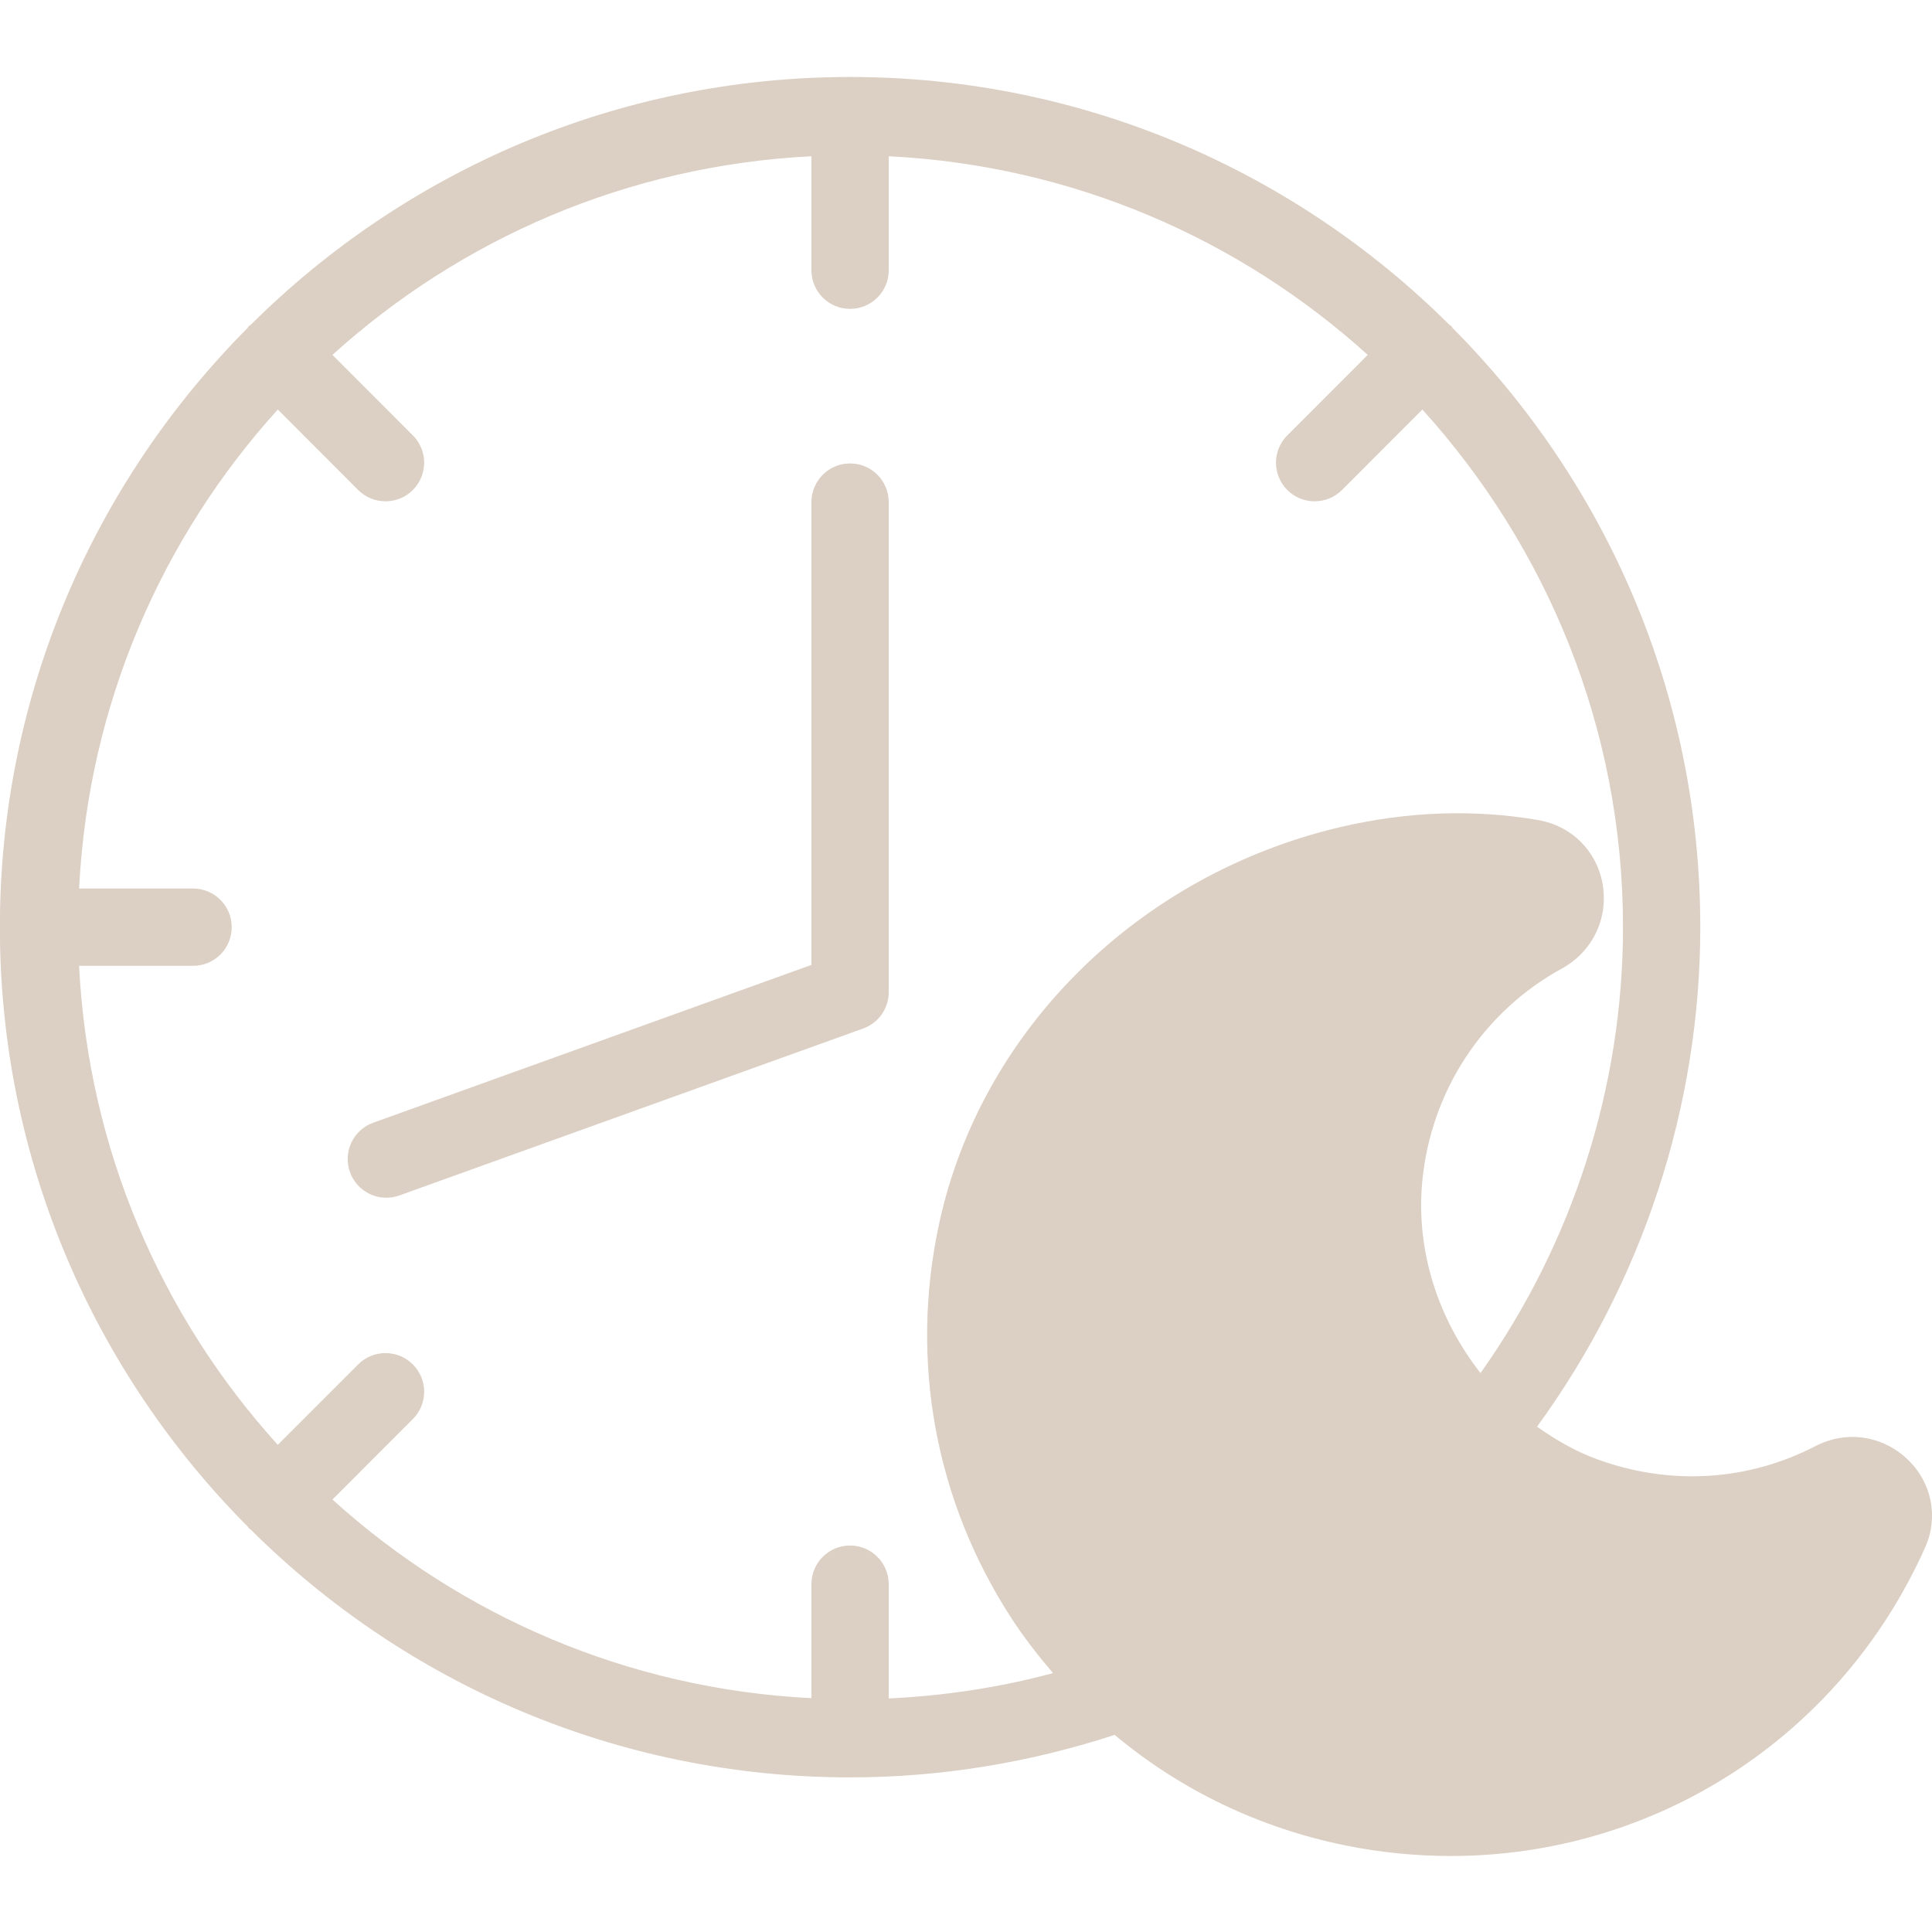 <?xml version="1.0" encoding="UTF-8"?>
<svg xmlns="http://www.w3.org/2000/svg" width="32" height="32" viewBox="0 0 32 32" fill="none">
  <g clip-path="url(#clip0_4312_378)">
    <path d="M31.591 24.168C31.175 23.774 30.579 23.689 30.072 23.951C28.947 24.533 27.665 24.611 26.456 24.171C26.094 24.039 25.765 23.848 25.458 23.63C27.199 21.243 28.162 18.335 28.162 15.357C28.162 11.489 26.593 7.98 24.059 5.432C24.05 5.422 24.047 5.409 24.038 5.4C24.028 5.39 24.015 5.387 24.005 5.378C21.457 2.844 17.949 1.275 14.08 1.275C10.211 1.275 6.702 2.844 4.154 5.379C4.144 5.387 4.132 5.39 4.123 5.4C4.113 5.409 4.11 5.422 4.102 5.431C1.567 7.979 -0.002 11.488 -0.002 15.357C-0.002 19.227 1.567 22.736 4.102 25.284C4.11 25.293 4.113 25.306 4.123 25.315C4.132 25.324 4.144 25.327 4.154 25.336C6.702 27.87 10.211 29.439 14.08 29.439C15.582 29.439 17.052 29.195 18.462 28.735C19.551 29.646 20.856 30.277 22.289 30.567C22.873 30.685 23.457 30.741 24.033 30.741C27.385 30.741 30.467 28.801 31.884 25.636C32.113 25.128 31.997 24.551 31.591 24.168ZM23.557 19.569C23.698 18.078 24.561 16.759 25.866 16.044C26.374 15.765 26.64 15.219 26.546 14.652C26.452 14.097 26.031 13.677 25.473 13.582C24.411 13.4 23.311 13.44 22.206 13.698C18.863 14.481 16.253 17.056 15.557 20.258C15.061 22.538 15.49 24.869 16.765 26.822C16.971 27.137 17.201 27.43 17.442 27.712C16.556 27.951 15.645 28.087 14.72 28.132V26.239C14.72 25.885 14.433 25.599 14.08 25.599C13.726 25.599 13.44 25.885 13.44 26.239V28.127C10.393 27.975 7.63 26.759 5.506 24.837L6.838 23.504C7.088 23.254 7.088 22.849 6.838 22.599C6.588 22.349 6.182 22.349 5.933 22.599L4.601 23.931C2.678 21.808 1.462 19.044 1.31 15.997H3.198C3.552 15.997 3.838 15.711 3.838 15.357C3.838 15.004 3.552 14.717 3.198 14.717H1.31C1.462 11.671 2.678 8.907 4.601 6.783L5.933 8.116C6.058 8.241 6.222 8.303 6.385 8.303C6.549 8.303 6.713 8.241 6.838 8.116C7.088 7.866 7.088 7.461 6.838 7.211L5.506 5.878C7.63 3.956 10.393 2.74 13.44 2.588V4.476C13.44 4.83 13.726 5.116 14.08 5.116C14.433 5.116 14.72 4.83 14.72 4.476V2.588C17.767 2.74 20.53 3.956 22.654 5.878L21.322 7.211C21.072 7.461 21.072 7.866 21.322 8.116C21.447 8.241 21.61 8.303 21.774 8.303C21.938 8.303 22.102 8.241 22.227 8.116L23.559 6.783C25.616 9.056 26.882 12.058 26.882 15.357C26.882 18.009 26.044 20.599 24.522 22.742C23.827 21.858 23.448 20.726 23.557 19.569ZM14.72 8.316V16.433C14.72 16.703 14.551 16.943 14.297 17.035L6.616 19.8C6.544 19.826 6.471 19.838 6.399 19.838C6.137 19.838 5.891 19.675 5.797 19.415C5.677 19.082 5.849 18.715 6.182 18.596L13.44 15.982V8.316C13.44 7.963 13.727 7.676 14.08 7.676C14.434 7.676 14.72 7.963 14.72 8.316Z" fill="#DCCFC3"></path>
  </g>
  <defs>
    <clipPath id="clip0_4312_378">
      <rect width="32" height="32" fill="white"></rect>
    </clipPath>
  </defs>
</svg>
